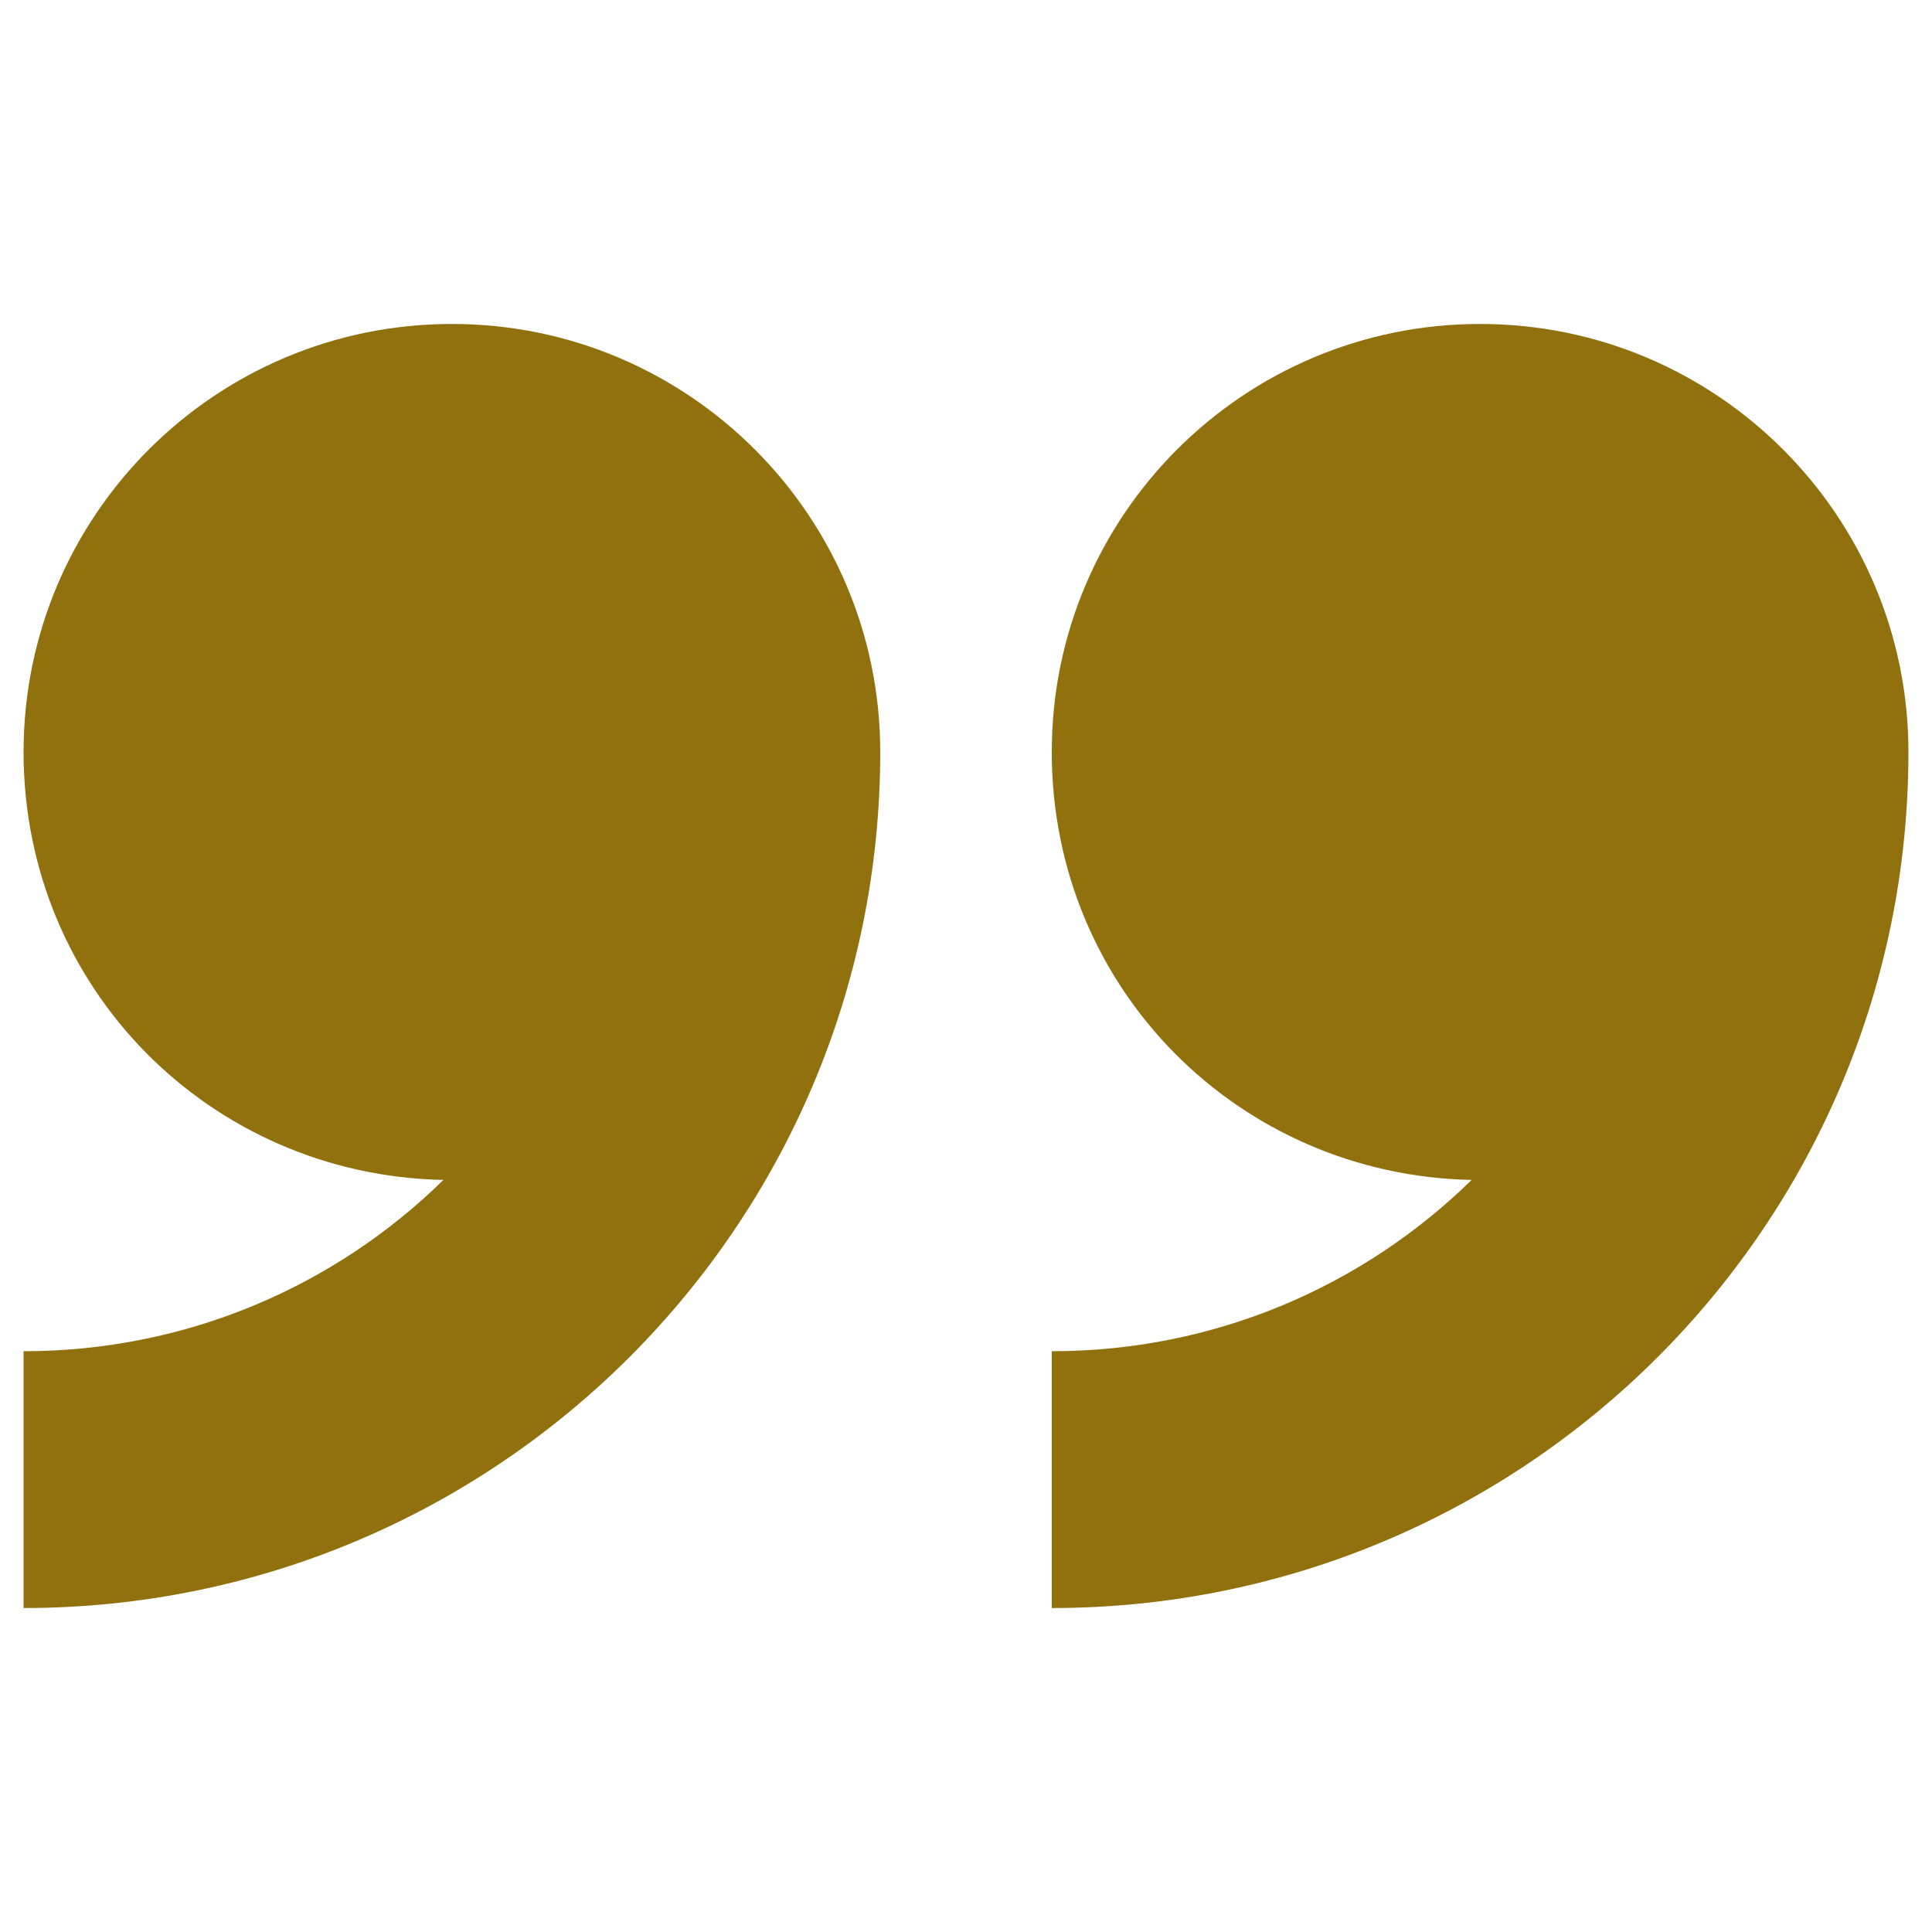 <?xml version="1.0" encoding="UTF-8"?> <svg xmlns="http://www.w3.org/2000/svg" id="Layer_2" data-name="Layer 2" viewBox="0 0 82 82"><defs><style> .cls-1 { fill: none; } .cls-2 { fill: #91710e; fill-rule: evenodd; } </style></defs><g id="quote"><rect class="cls-1" width="82" height="82"></rect><path class="cls-2" d="M62.82,13.75c-10.04,0-18.18,8.13-18.18,18.17s7.94,17.96,17.82,18.16c-4.59,4.5-10.88,7.27-17.82,7.27v10.9c20.08,0,36.36-16.27,36.36-36.33,0-10.03-8.14-18.17-18.18-18.17ZM19.18,13.75C9.14,13.75,1,21.88,1,31.92s7.94,17.96,17.82,18.16c-4.59,4.5-10.88,7.27-17.82,7.27v10.9c20.08,0,36.36-16.27,36.36-36.33,0-10.03-8.14-18.17-18.18-18.17Z"></path></g></svg> 